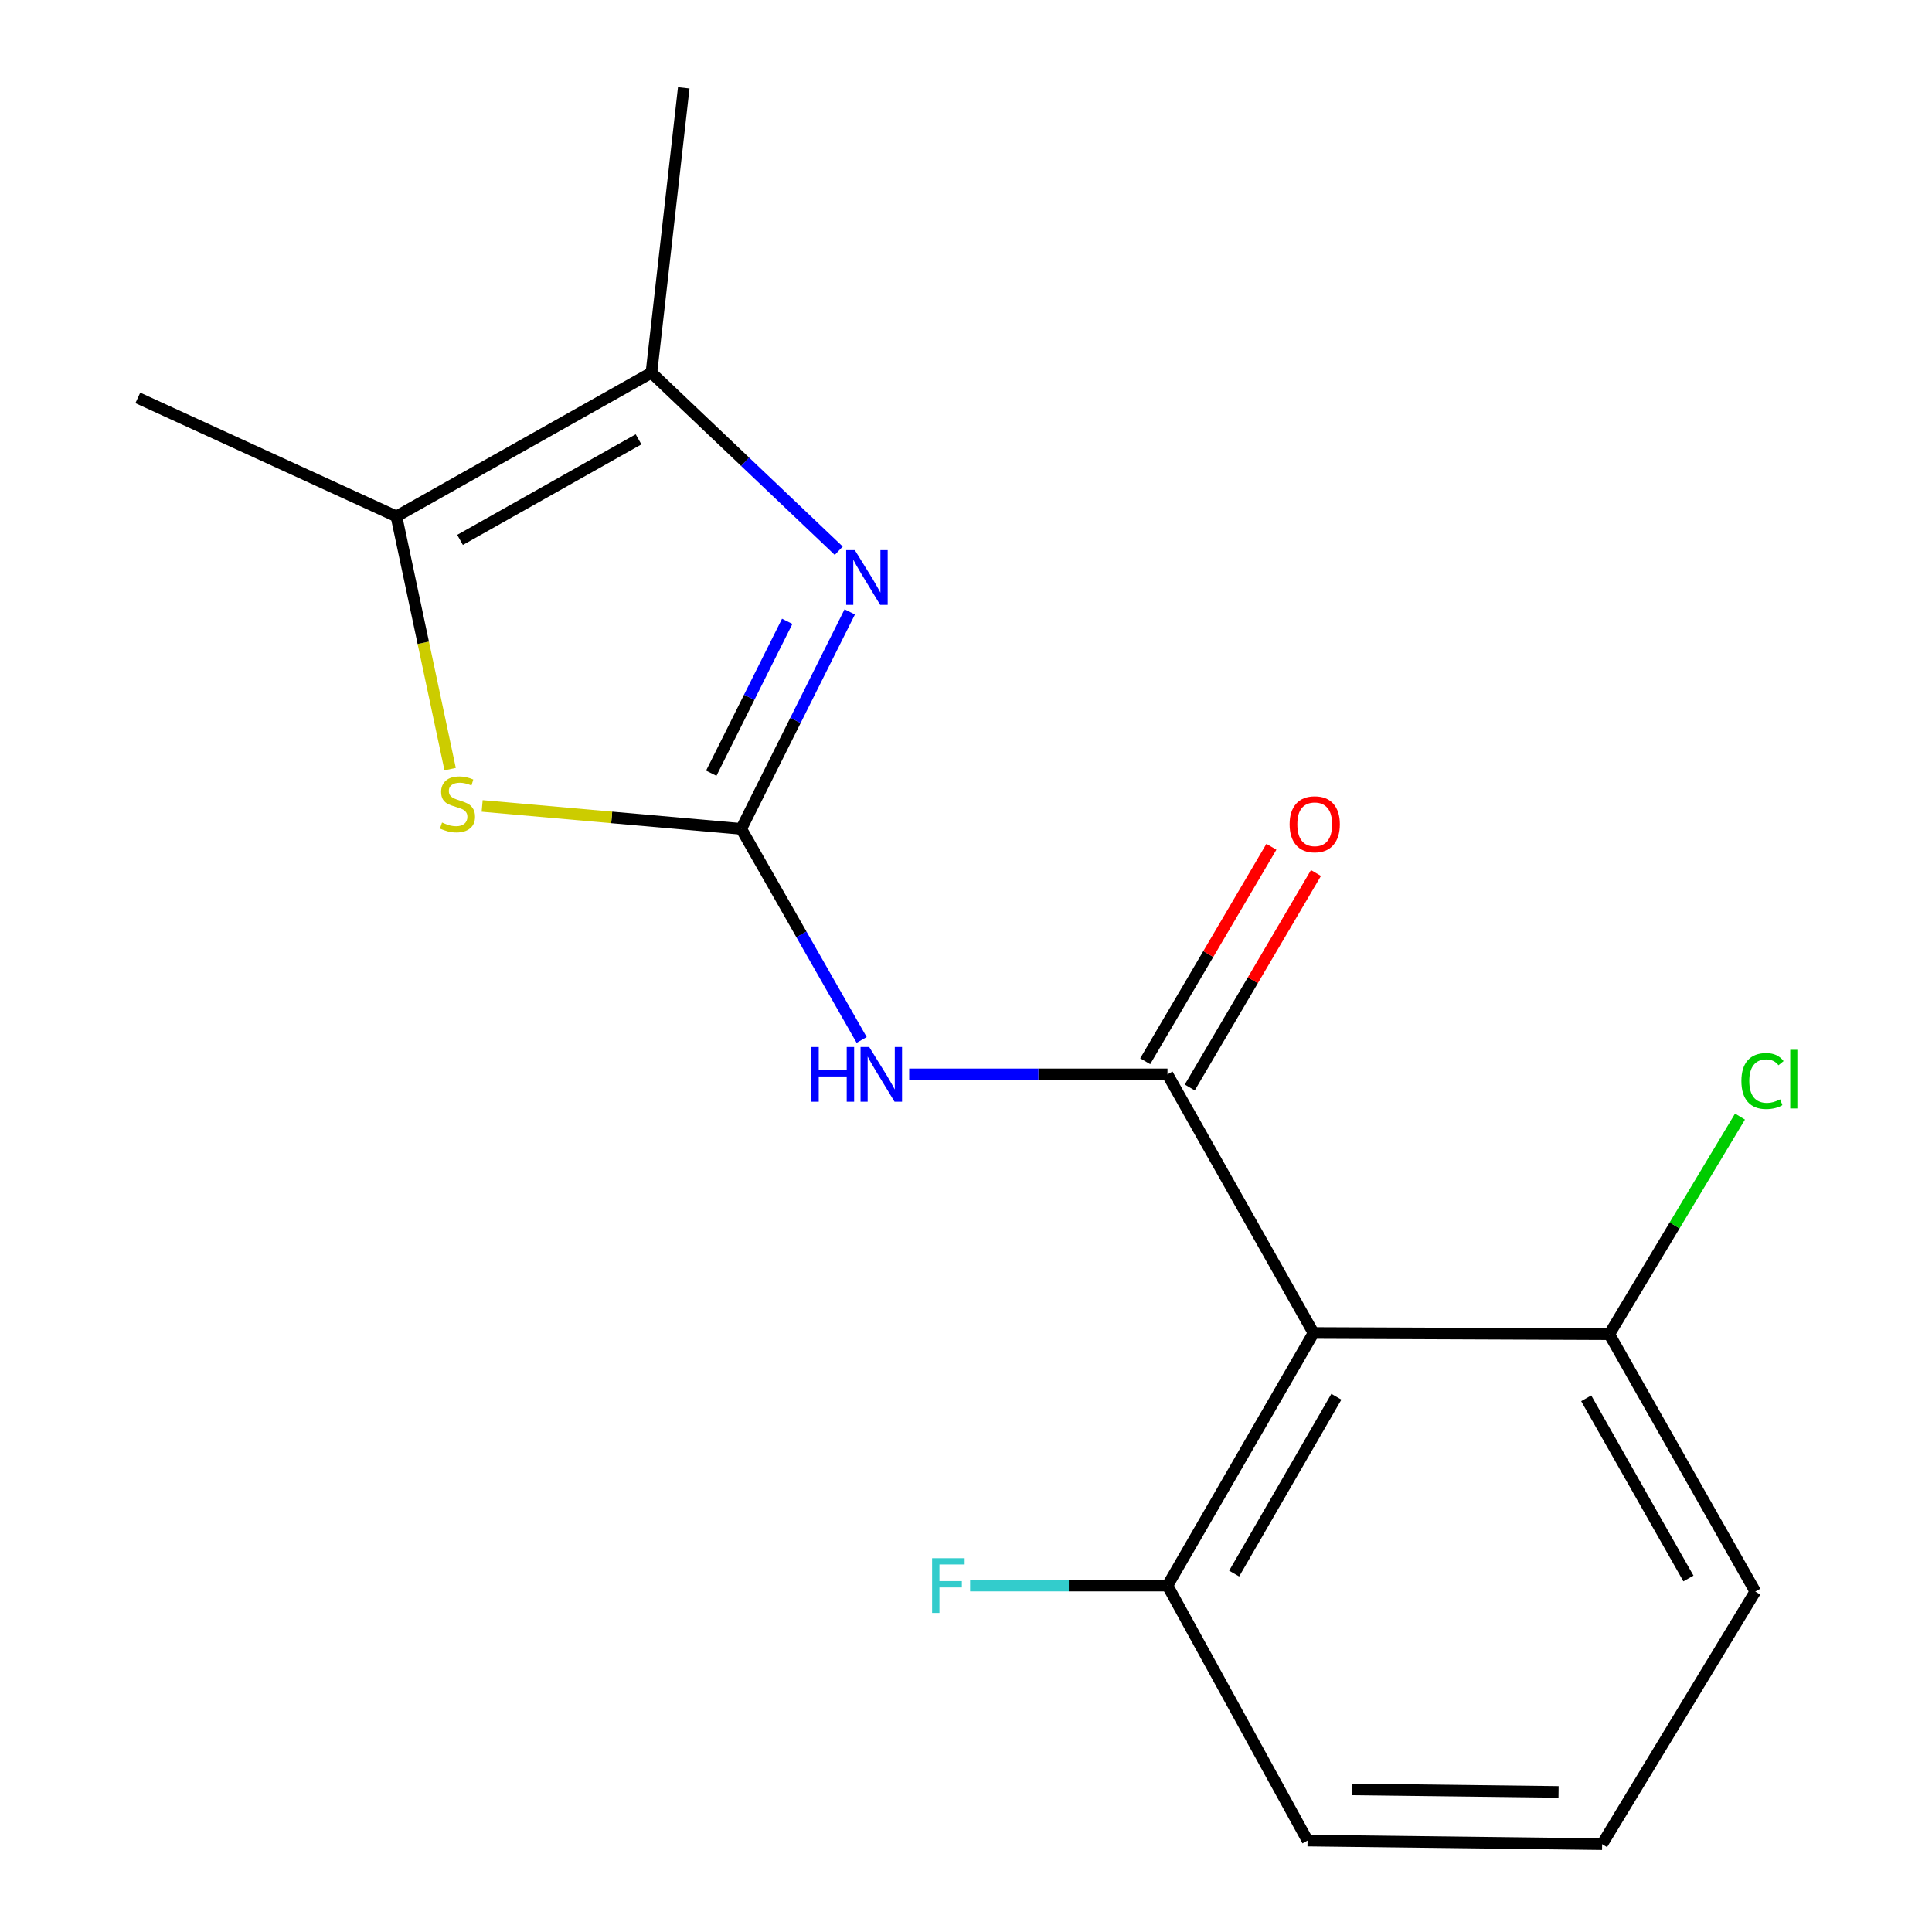 <?xml version='1.0' encoding='iso-8859-1'?>
<svg version='1.1' baseProfile='full'
              xmlns='http://www.w3.org/2000/svg'
                      xmlns:rdkit='http://www.rdkit.org/xml'
                      xmlns:xlink='http://www.w3.org/1999/xlink'
                  xml:space='preserve'
width='1000px' height='1000px' viewBox='0 0 1000 1000'>
<!-- END OF HEADER -->
<rect style='opacity:1.0;fill:#FFFFFF;stroke:none' width='1000' height='1000' x='0' y='0'> </rect>
<path class='bond-1' d='M 383.658,429.03 L 411.741,372.869' style='fill:none;fill-rule:evenodd;stroke:#000000;stroke-width:6px;stroke-linecap:butt;stroke-linejoin:miter;stroke-opacity:1' />
<path class='bond-1' d='M 411.741,372.869 L 439.825,316.709' style='fill:none;fill-rule:evenodd;stroke:#0000FF;stroke-width:6px;stroke-linecap:butt;stroke-linejoin:miter;stroke-opacity:1' />
<path class='bond-1' d='M 368.145,400.212 L 387.803,360.899' style='fill:none;fill-rule:evenodd;stroke:#000000;stroke-width:6px;stroke-linecap:butt;stroke-linejoin:miter;stroke-opacity:1' />
<path class='bond-1' d='M 387.803,360.899 L 407.462,321.586' style='fill:none;fill-rule:evenodd;stroke:#0000FF;stroke-width:6px;stroke-linecap:butt;stroke-linejoin:miter;stroke-opacity:1' />
<path class='bond-2' d='M 383.658,429.03 L 414.825,483.649' style='fill:none;fill-rule:evenodd;stroke:#000000;stroke-width:6px;stroke-linecap:butt;stroke-linejoin:miter;stroke-opacity:1' />
<path class='bond-2' d='M 414.825,483.649 L 445.992,538.269' style='fill:none;fill-rule:evenodd;stroke:#0000FF;stroke-width:6px;stroke-linecap:butt;stroke-linejoin:miter;stroke-opacity:1' />
<path class='bond-3' d='M 383.658,429.03 L 316.61,423.091' style='fill:none;fill-rule:evenodd;stroke:#000000;stroke-width:6px;stroke-linecap:butt;stroke-linejoin:miter;stroke-opacity:1' />
<path class='bond-3' d='M 316.61,423.091 L 249.562,417.151' style='fill:none;fill-rule:evenodd;stroke:#CCCC00;stroke-width:6px;stroke-linecap:butt;stroke-linejoin:miter;stroke-opacity:1' />
<path class='bond-0' d='M 604.284,556.086 L 537.443,556.086' style='fill:none;fill-rule:evenodd;stroke:#000000;stroke-width:6px;stroke-linecap:butt;stroke-linejoin:miter;stroke-opacity:1' />
<path class='bond-0' d='M 537.443,556.086 L 470.602,556.086' style='fill:none;fill-rule:evenodd;stroke:#0000FF;stroke-width:6px;stroke-linecap:butt;stroke-linejoin:miter;stroke-opacity:1' />
<path class='bond-4' d='M 604.284,556.086 L 679.878,689.952' style='fill:none;fill-rule:evenodd;stroke:#000000;stroke-width:6px;stroke-linecap:butt;stroke-linejoin:miter;stroke-opacity:1' />
<path class='bond-7' d='M 615.817,562.873 L 648.478,507.369' style='fill:none;fill-rule:evenodd;stroke:#000000;stroke-width:6px;stroke-linecap:butt;stroke-linejoin:miter;stroke-opacity:1' />
<path class='bond-7' d='M 648.478,507.369 L 681.14,451.866' style='fill:none;fill-rule:evenodd;stroke:#FF0000;stroke-width:6px;stroke-linecap:butt;stroke-linejoin:miter;stroke-opacity:1' />
<path class='bond-7' d='M 592.751,549.299 L 625.412,493.796' style='fill:none;fill-rule:evenodd;stroke:#000000;stroke-width:6px;stroke-linecap:butt;stroke-linejoin:miter;stroke-opacity:1' />
<path class='bond-7' d='M 625.412,493.796 L 658.073,438.292' style='fill:none;fill-rule:evenodd;stroke:#FF0000;stroke-width:6px;stroke-linecap:butt;stroke-linejoin:miter;stroke-opacity:1' />
<path class='bond-5' d='M 434.138,285.052 L 385.657,238.989' style='fill:none;fill-rule:evenodd;stroke:#0000FF;stroke-width:6px;stroke-linecap:butt;stroke-linejoin:miter;stroke-opacity:1' />
<path class='bond-5' d='M 385.657,238.989 L 337.177,192.925' style='fill:none;fill-rule:evenodd;stroke:#000000;stroke-width:6px;stroke-linecap:butt;stroke-linejoin:miter;stroke-opacity:1' />
<path class='bond-6' d='M 232.988,398.098 L 219.086,332.692' style='fill:none;fill-rule:evenodd;stroke:#CCCC00;stroke-width:6px;stroke-linecap:butt;stroke-linejoin:miter;stroke-opacity:1' />
<path class='bond-6' d='M 219.086,332.692 L 205.185,267.285' style='fill:none;fill-rule:evenodd;stroke:#000000;stroke-width:6px;stroke-linecap:butt;stroke-linejoin:miter;stroke-opacity:1' />
<path class='bond-8' d='M 679.878,689.952 L 604.284,820.695' style='fill:none;fill-rule:evenodd;stroke:#000000;stroke-width:6px;stroke-linecap:butt;stroke-linejoin:miter;stroke-opacity:1' />
<path class='bond-8' d='M 691.709,722.96 L 638.793,814.48' style='fill:none;fill-rule:evenodd;stroke:#000000;stroke-width:6px;stroke-linecap:butt;stroke-linejoin:miter;stroke-opacity:1' />
<path class='bond-9' d='M 679.878,689.952 L 832.954,690.576' style='fill:none;fill-rule:evenodd;stroke:#000000;stroke-width:6px;stroke-linecap:butt;stroke-linejoin:miter;stroke-opacity:1' />
<path class='bond-12' d='M 337.177,192.925 L 353.905,45.455' style='fill:none;fill-rule:evenodd;stroke:#000000;stroke-width:6px;stroke-linecap:butt;stroke-linejoin:miter;stroke-opacity:1' />
<path class='bond-17' d='M 337.177,192.925 L 205.185,267.285' style='fill:none;fill-rule:evenodd;stroke:#000000;stroke-width:6px;stroke-linecap:butt;stroke-linejoin:miter;stroke-opacity:1' />
<path class='bond-17' d='M 330.515,227.398 L 238.121,279.45' style='fill:none;fill-rule:evenodd;stroke:#000000;stroke-width:6px;stroke-linecap:butt;stroke-linejoin:miter;stroke-opacity:1' />
<path class='bond-13' d='M 205.185,267.285 L 71.334,205.951' style='fill:none;fill-rule:evenodd;stroke:#000000;stroke-width:6px;stroke-linecap:butt;stroke-linejoin:miter;stroke-opacity:1' />
<path class='bond-10' d='M 604.284,820.695 L 553.209,820.695' style='fill:none;fill-rule:evenodd;stroke:#000000;stroke-width:6px;stroke-linecap:butt;stroke-linejoin:miter;stroke-opacity:1' />
<path class='bond-10' d='M 553.209,820.695 L 502.133,820.695' style='fill:none;fill-rule:evenodd;stroke:#33CCCC;stroke-width:6px;stroke-linecap:butt;stroke-linejoin:miter;stroke-opacity:1' />
<path class='bond-15' d='M 604.284,820.695 L 676.785,952.687' style='fill:none;fill-rule:evenodd;stroke:#000000;stroke-width:6px;stroke-linecap:butt;stroke-linejoin:miter;stroke-opacity:1' />
<path class='bond-11' d='M 832.954,690.576 L 866.786,634.26' style='fill:none;fill-rule:evenodd;stroke:#000000;stroke-width:6px;stroke-linecap:butt;stroke-linejoin:miter;stroke-opacity:1' />
<path class='bond-11' d='M 866.786,634.26 L 900.617,577.944' style='fill:none;fill-rule:evenodd;stroke:#00CC00;stroke-width:6px;stroke-linecap:butt;stroke-linejoin:miter;stroke-opacity:1' />
<path class='bond-16' d='M 832.954,690.576 L 908.548,823.787' style='fill:none;fill-rule:evenodd;stroke:#000000;stroke-width:6px;stroke-linecap:butt;stroke-linejoin:miter;stroke-opacity:1' />
<path class='bond-16' d='M 821.016,723.767 L 873.932,817.015' style='fill:none;fill-rule:evenodd;stroke:#000000;stroke-width:6px;stroke-linecap:butt;stroke-linejoin:miter;stroke-opacity:1' />
<path class='bond-14' d='M 829.252,954.545 L 908.548,823.787' style='fill:none;fill-rule:evenodd;stroke:#000000;stroke-width:6px;stroke-linecap:butt;stroke-linejoin:miter;stroke-opacity:1' />
<path class='bond-18' d='M 829.252,954.545 L 676.785,952.687' style='fill:none;fill-rule:evenodd;stroke:#000000;stroke-width:6px;stroke-linecap:butt;stroke-linejoin:miter;stroke-opacity:1' />
<path class='bond-18' d='M 806.708,927.504 L 699.982,926.203' style='fill:none;fill-rule:evenodd;stroke:#000000;stroke-width:6px;stroke-linecap:butt;stroke-linejoin:miter;stroke-opacity:1' />
<path  class='atom-2' d='M 442.464 284.752
L 451.744 299.752
Q 452.664 301.232, 454.144 303.912
Q 455.624 306.592, 455.704 306.752
L 455.704 284.752
L 459.464 284.752
L 459.464 313.072
L 455.584 313.072
L 445.624 296.672
Q 444.464 294.752, 443.224 292.552
Q 442.024 290.352, 441.664 289.672
L 441.664 313.072
L 437.984 313.072
L 437.984 284.752
L 442.464 284.752
' fill='#0000FF'/>
<path  class='atom-3' d='M 419.939 541.926
L 423.779 541.926
L 423.779 553.966
L 438.259 553.966
L 438.259 541.926
L 442.099 541.926
L 442.099 570.246
L 438.259 570.246
L 438.259 557.166
L 423.779 557.166
L 423.779 570.246
L 419.939 570.246
L 419.939 541.926
' fill='#0000FF'/>
<path  class='atom-3' d='M 449.899 541.926
L 459.179 556.926
Q 460.099 558.406, 461.579 561.086
Q 463.059 563.766, 463.139 563.926
L 463.139 541.926
L 466.899 541.926
L 466.899 570.246
L 463.019 570.246
L 453.059 553.846
Q 451.899 551.926, 450.659 549.726
Q 449.459 547.526, 449.099 546.846
L 449.099 570.246
L 445.419 570.246
L 445.419 541.926
L 449.899 541.926
' fill='#0000FF'/>
<path  class='atom-4' d='M 228.797 425.74
Q 229.117 425.86, 230.437 426.42
Q 231.757 426.98, 233.197 427.34
Q 234.677 427.66, 236.117 427.66
Q 238.797 427.66, 240.357 426.38
Q 241.917 425.06, 241.917 422.78
Q 241.917 421.22, 241.117 420.26
Q 240.357 419.3, 239.157 418.78
Q 237.957 418.26, 235.957 417.66
Q 233.437 416.9, 231.917 416.18
Q 230.437 415.46, 229.357 413.94
Q 228.317 412.42, 228.317 409.86
Q 228.317 406.3, 230.717 404.1
Q 233.157 401.9, 237.957 401.9
Q 241.237 401.9, 244.957 403.46
L 244.037 406.54
Q 240.637 405.14, 238.077 405.14
Q 235.317 405.14, 233.797 406.3
Q 232.277 407.42, 232.317 409.38
Q 232.317 410.9, 233.077 411.82
Q 233.877 412.74, 234.997 413.26
Q 236.157 413.78, 238.077 414.38
Q 240.637 415.18, 242.157 415.98
Q 243.677 416.78, 244.757 418.42
Q 245.877 420.02, 245.877 422.78
Q 245.877 426.7, 243.237 428.82
Q 240.637 430.9, 236.277 430.9
Q 233.757 430.9, 231.837 430.34
Q 229.957 429.82, 227.717 428.9
L 228.797 425.74
' fill='#CCCC00'/>
<path  class='atom-8' d='M 667.503 426.642
Q 667.503 419.842, 670.863 416.042
Q 674.223 412.242, 680.503 412.242
Q 686.783 412.242, 690.143 416.042
Q 693.503 419.842, 693.503 426.642
Q 693.503 433.522, 690.103 437.442
Q 686.703 441.322, 680.503 441.322
Q 674.263 441.322, 670.863 437.442
Q 667.503 433.562, 667.503 426.642
M 680.503 438.122
Q 684.823 438.122, 687.143 435.242
Q 689.503 432.322, 689.503 426.642
Q 689.503 421.082, 687.143 418.282
Q 684.823 415.442, 680.503 415.442
Q 676.183 415.442, 673.823 418.242
Q 671.503 421.042, 671.503 426.642
Q 671.503 432.362, 673.823 435.242
Q 676.183 438.122, 680.503 438.122
' fill='#FF0000'/>
<path  class='atom-11' d='M 482.458 806.535
L 499.298 806.535
L 499.298 809.775
L 486.258 809.775
L 486.258 818.375
L 497.858 818.375
L 497.858 821.655
L 486.258 821.655
L 486.258 834.855
L 482.458 834.855
L 482.458 806.535
' fill='#33CCCC'/>
<path  class='atom-12' d='M 901.346 559.534
Q 901.346 552.494, 904.626 548.814
Q 907.946 545.094, 914.226 545.094
Q 920.066 545.094, 923.186 549.214
L 920.546 551.374
Q 918.266 548.374, 914.226 548.374
Q 909.946 548.374, 907.666 551.254
Q 905.426 554.094, 905.426 559.534
Q 905.426 565.134, 907.746 568.014
Q 910.106 570.894, 914.666 570.894
Q 917.786 570.894, 921.426 569.014
L 922.546 572.014
Q 921.066 572.974, 918.826 573.534
Q 916.586 574.094, 914.106 574.094
Q 907.946 574.094, 904.626 570.334
Q 901.346 566.574, 901.346 559.534
' fill='#00CC00'/>
<path  class='atom-12' d='M 926.626 543.374
L 930.306 543.374
L 930.306 573.734
L 926.626 573.734
L 926.626 543.374
' fill='#00CC00'/>
</svg>
